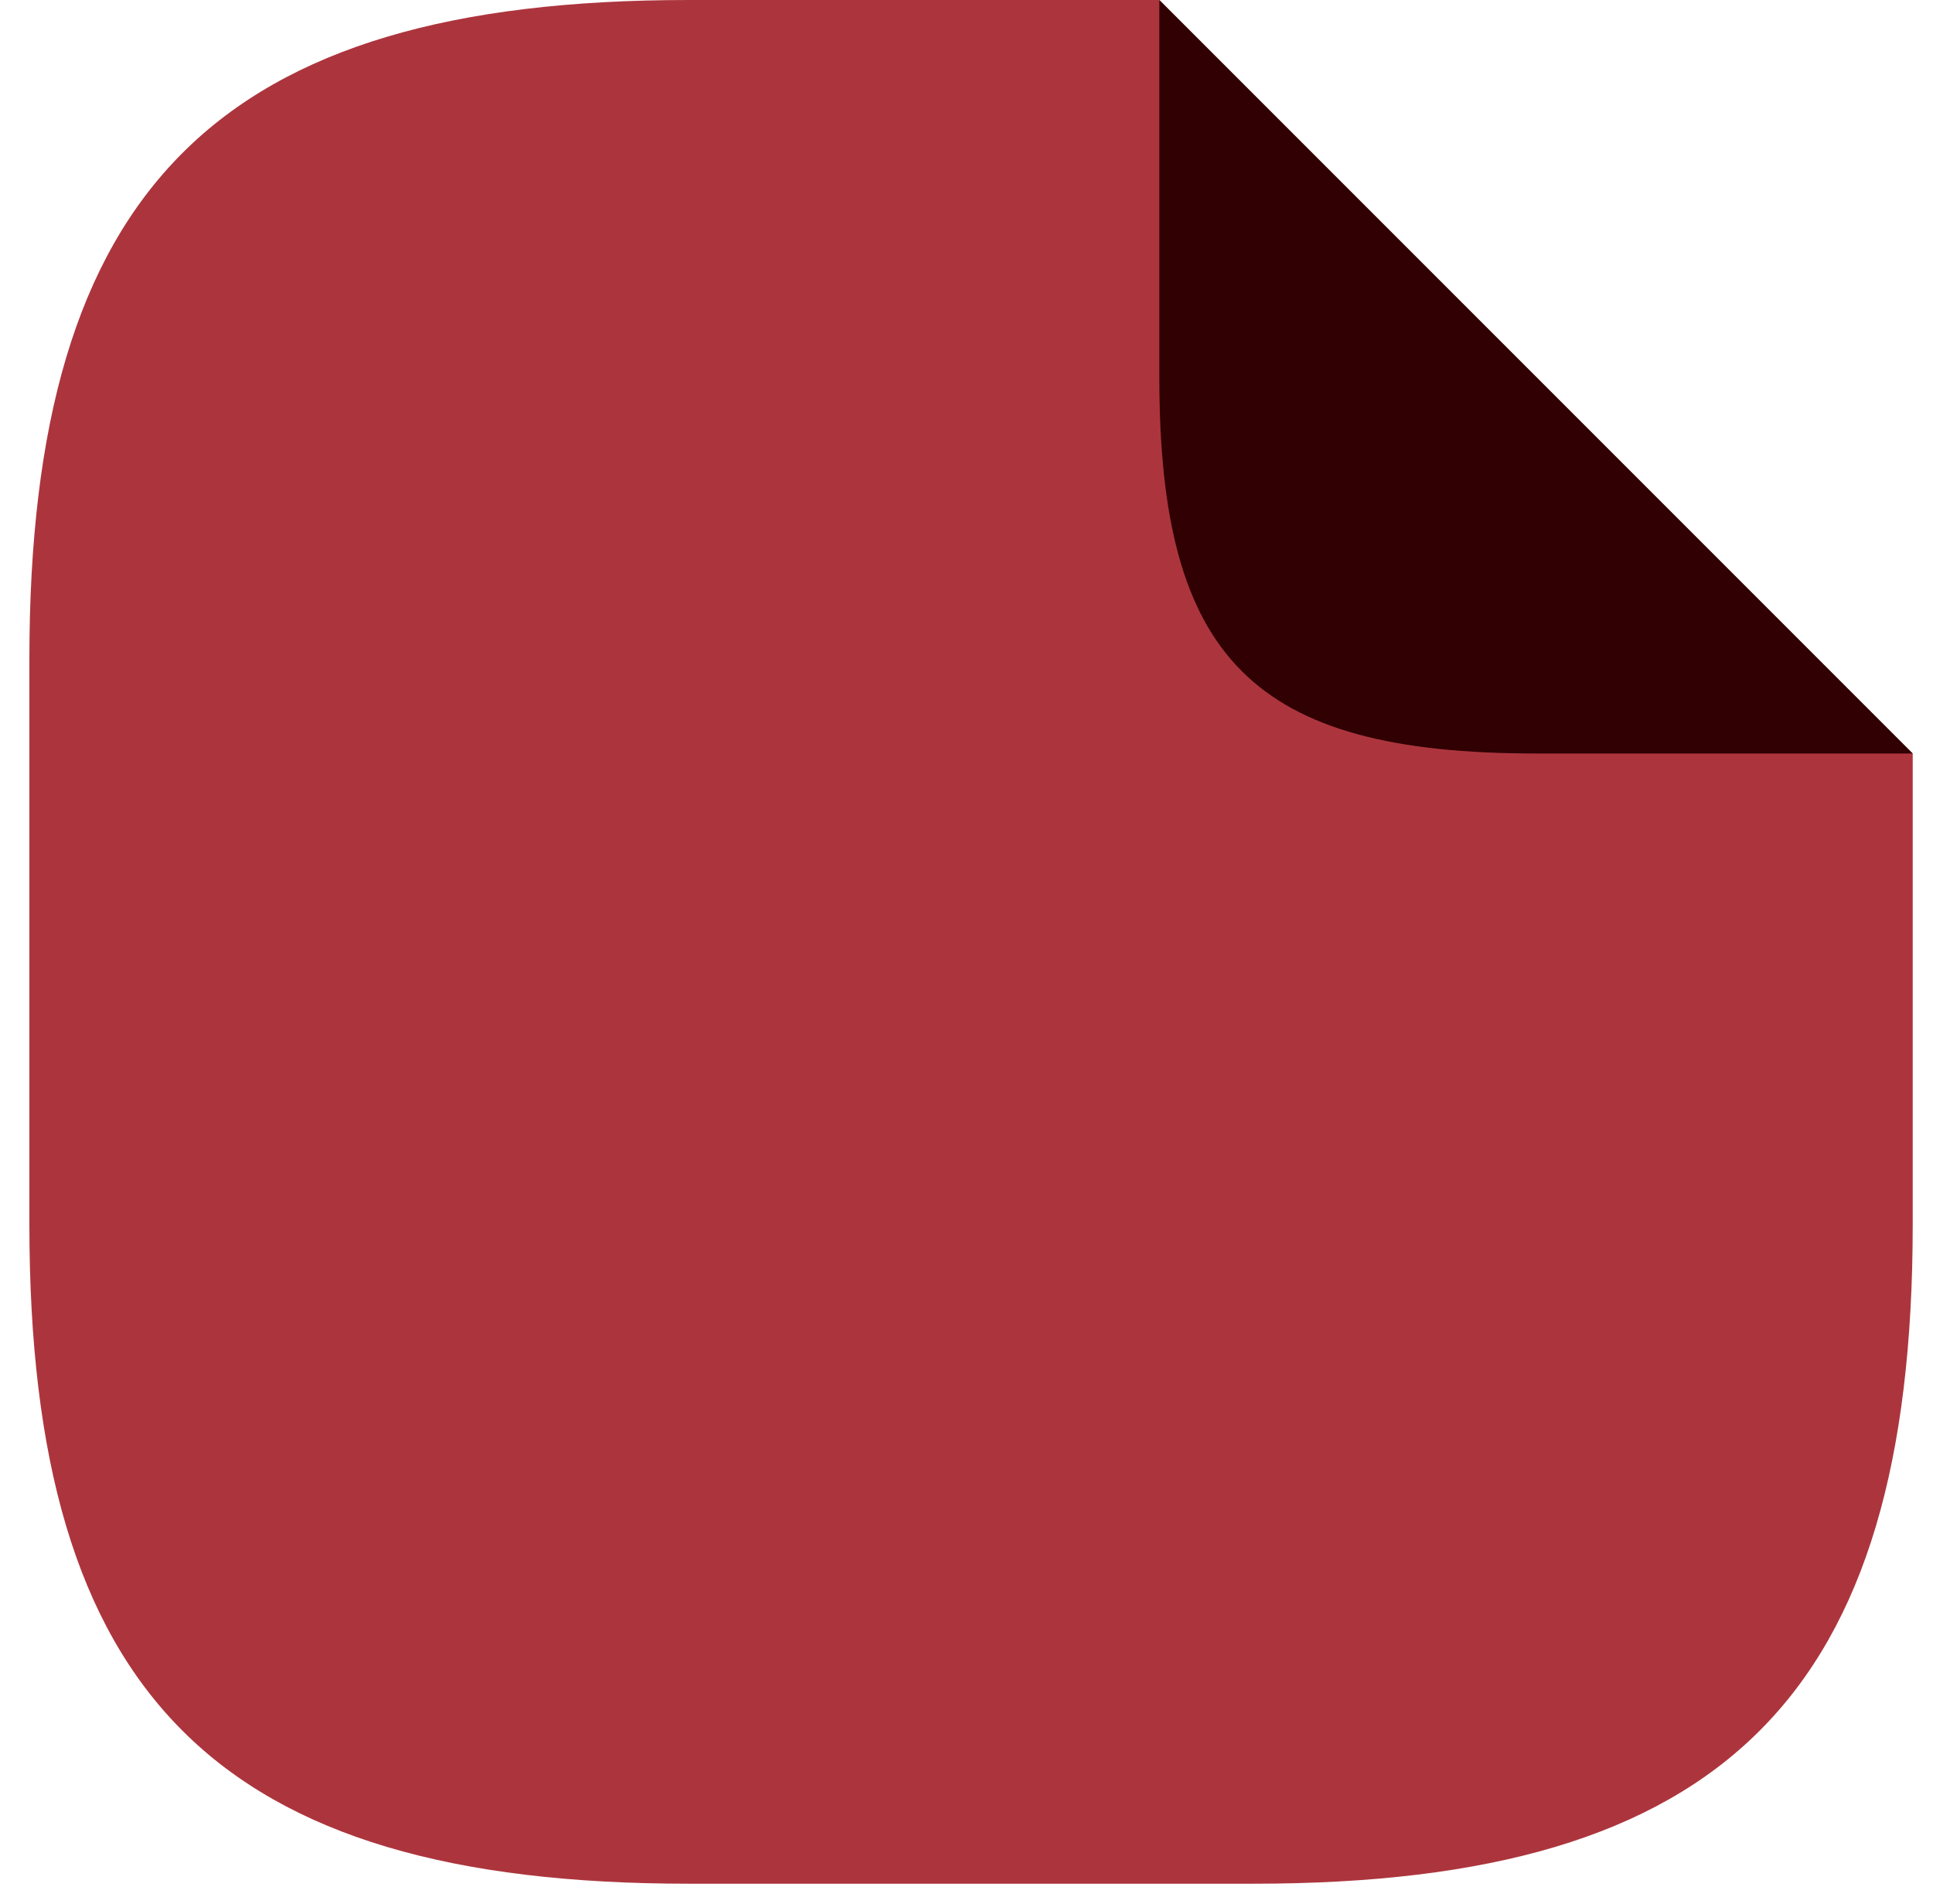 <svg width="65" height="64" viewBox="0 0 65 64" fill="none" xmlns="http://www.w3.org/2000/svg">
<path d="M64.318 25.332V41.164C64.318 56.997 57.985 63.33 42.153 63.33H23.154C7.321 63.33 0.988 56.997 0.988 41.164V22.166C0.988 6.333 7.321 0 23.154 0H38.986" fill="#AC353D"/>
<path d="M64.316 25.332H51.65C42.151 25.332 38.984 22.166 38.984 12.666V0L64.316 25.332Z" fill="#300003"/>
</svg>
